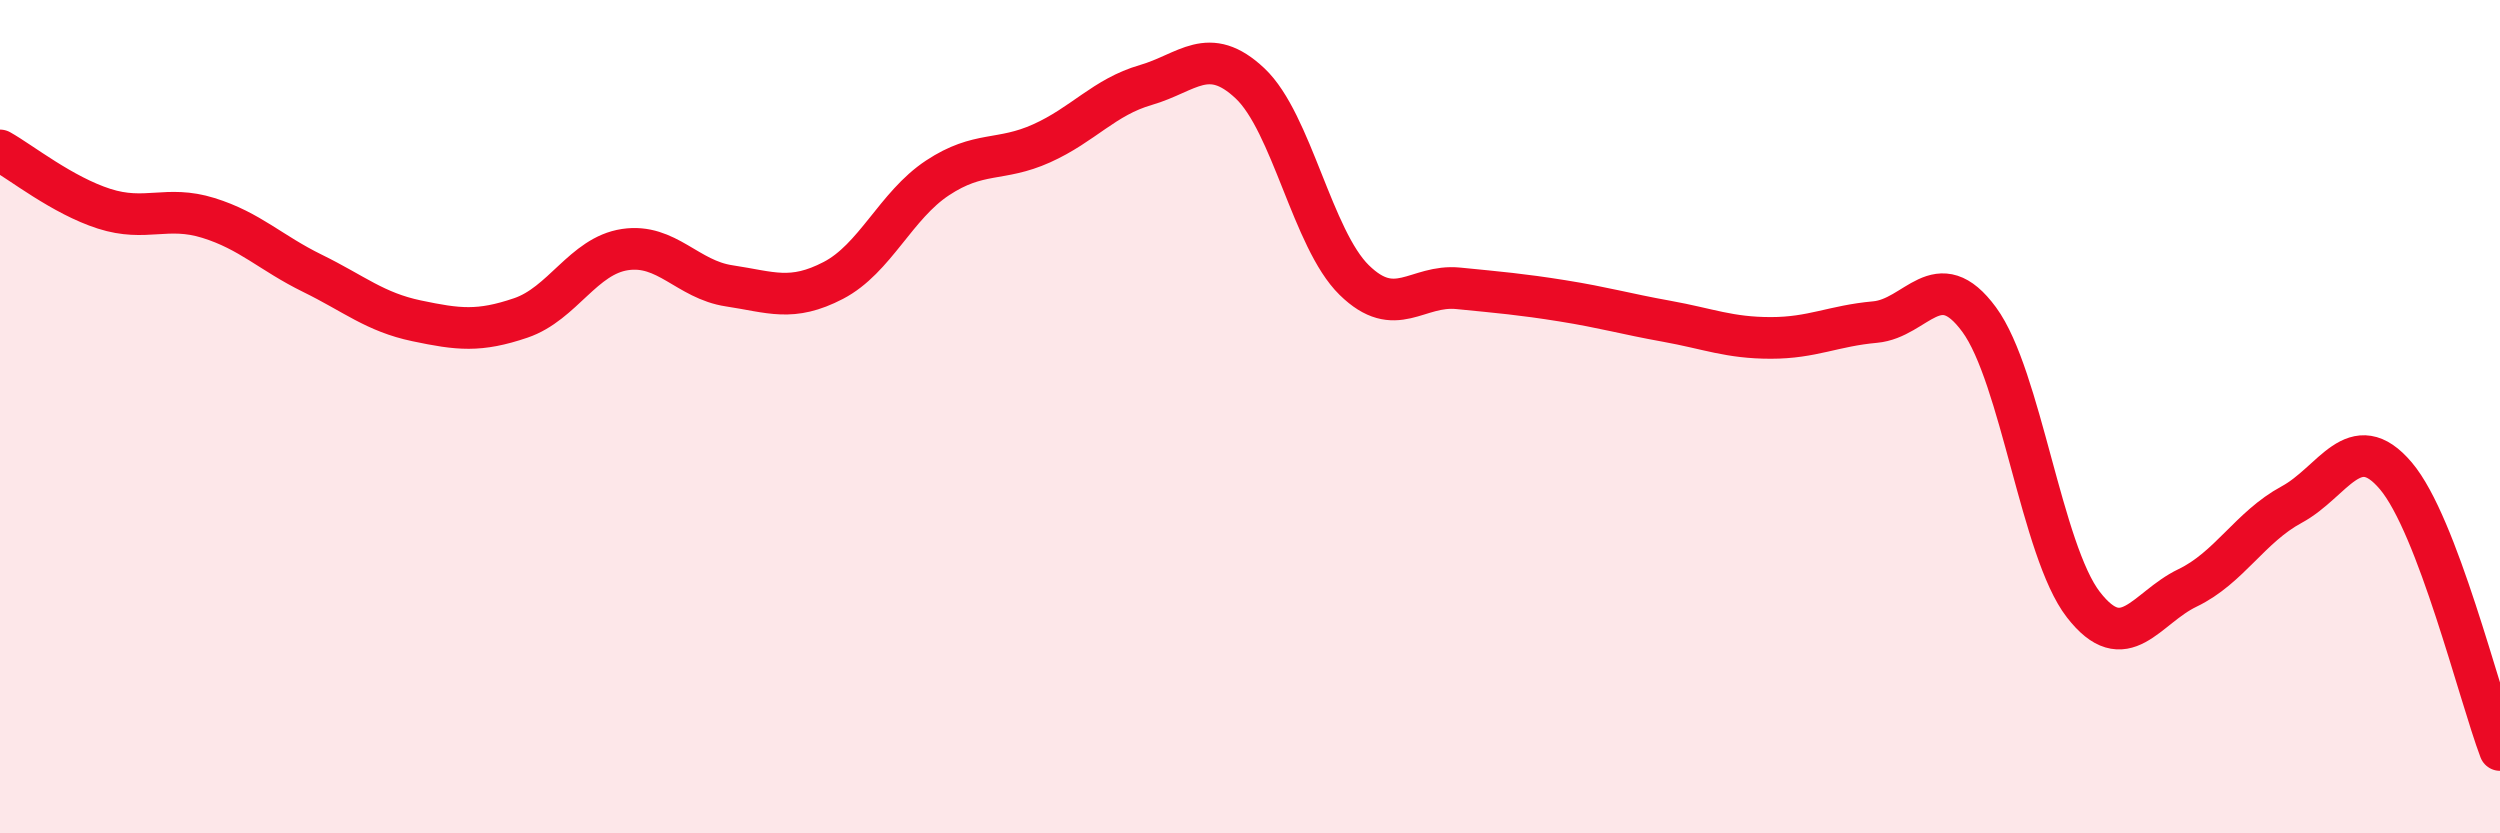 
    <svg width="60" height="20" viewBox="0 0 60 20" xmlns="http://www.w3.org/2000/svg">
      <path
        d="M 0,3.61 C 0.5,3.89 1.5,4.69 2.5,5.01 C 3.5,5.33 4,4.92 5,5.23 C 6,5.54 6.5,6.07 7.5,6.56 C 8.5,7.05 9,7.49 10,7.7 C 11,7.91 11.5,7.97 12.5,7.63 C 13.5,7.29 14,6.14 15,5.99 C 16,5.84 16.5,6.71 17.5,6.86 C 18.5,7.01 19,7.25 20,6.73 C 21,6.21 21.5,4.93 22.5,4.27 C 23.5,3.61 24,3.89 25,3.44 C 26,2.99 26.5,2.33 27.5,2.04 C 28.5,1.75 29,1.06 30,2 C 31,2.94 31.5,5.74 32.5,6.72 C 33.5,7.7 34,6.82 35,6.92 C 36,7.02 36.5,7.06 37.5,7.22 C 38.5,7.38 39,7.53 40,7.71 C 41,7.89 41.5,8.11 42.5,8.11 C 43.5,8.11 44,7.82 45,7.73 C 46,7.64 46.5,6.31 47.5,7.67 C 48.5,9.03 49,13.22 50,14.51 C 51,15.8 51.5,14.59 52.5,14.11 C 53.5,13.63 54,12.65 55,12.11 C 56,11.57 56.5,10.24 57.5,11.42 C 58.5,12.6 59.5,16.68 60,18L60 20L0 20Z"
        fill="#EB0A25"
        opacity="0.1"
        stroke-linecap="round"
        stroke-linejoin="round"
      />
      <path
        d="M 0,3.61 C 0.5,3.89 1.5,4.69 2.5,5.01 C 3.5,5.33 4,4.92 5,5.23 C 6,5.54 6.5,6.07 7.5,6.56 C 8.5,7.05 9,7.49 10,7.7 C 11,7.91 11.5,7.97 12.5,7.63 C 13.5,7.29 14,6.14 15,5.99 C 16,5.84 16.5,6.71 17.5,6.86 C 18.5,7.01 19,7.25 20,6.73 C 21,6.21 21.5,4.93 22.5,4.27 C 23.5,3.61 24,3.89 25,3.44 C 26,2.99 26.5,2.33 27.5,2.04 C 28.5,1.75 29,1.06 30,2 C 31,2.94 31.5,5.74 32.5,6.72 C 33.5,7.7 34,6.82 35,6.92 C 36,7.02 36.5,7.06 37.5,7.22 C 38.5,7.38 39,7.53 40,7.71 C 41,7.89 41.5,8.11 42.5,8.11 C 43.5,8.11 44,7.82 45,7.73 C 46,7.64 46.5,6.31 47.5,7.67 C 48.5,9.03 49,13.22 50,14.51 C 51,15.8 51.5,14.59 52.5,14.11 C 53.5,13.63 54,12.65 55,12.11 C 56,11.57 56.5,10.24 57.5,11.42 C 58.5,12.6 59.5,16.68 60,18"
        stroke="#EB0A25"
        stroke-width="1"
        fill="none"
        stroke-linecap="round"
        stroke-linejoin="round"
      />
    </svg>
  